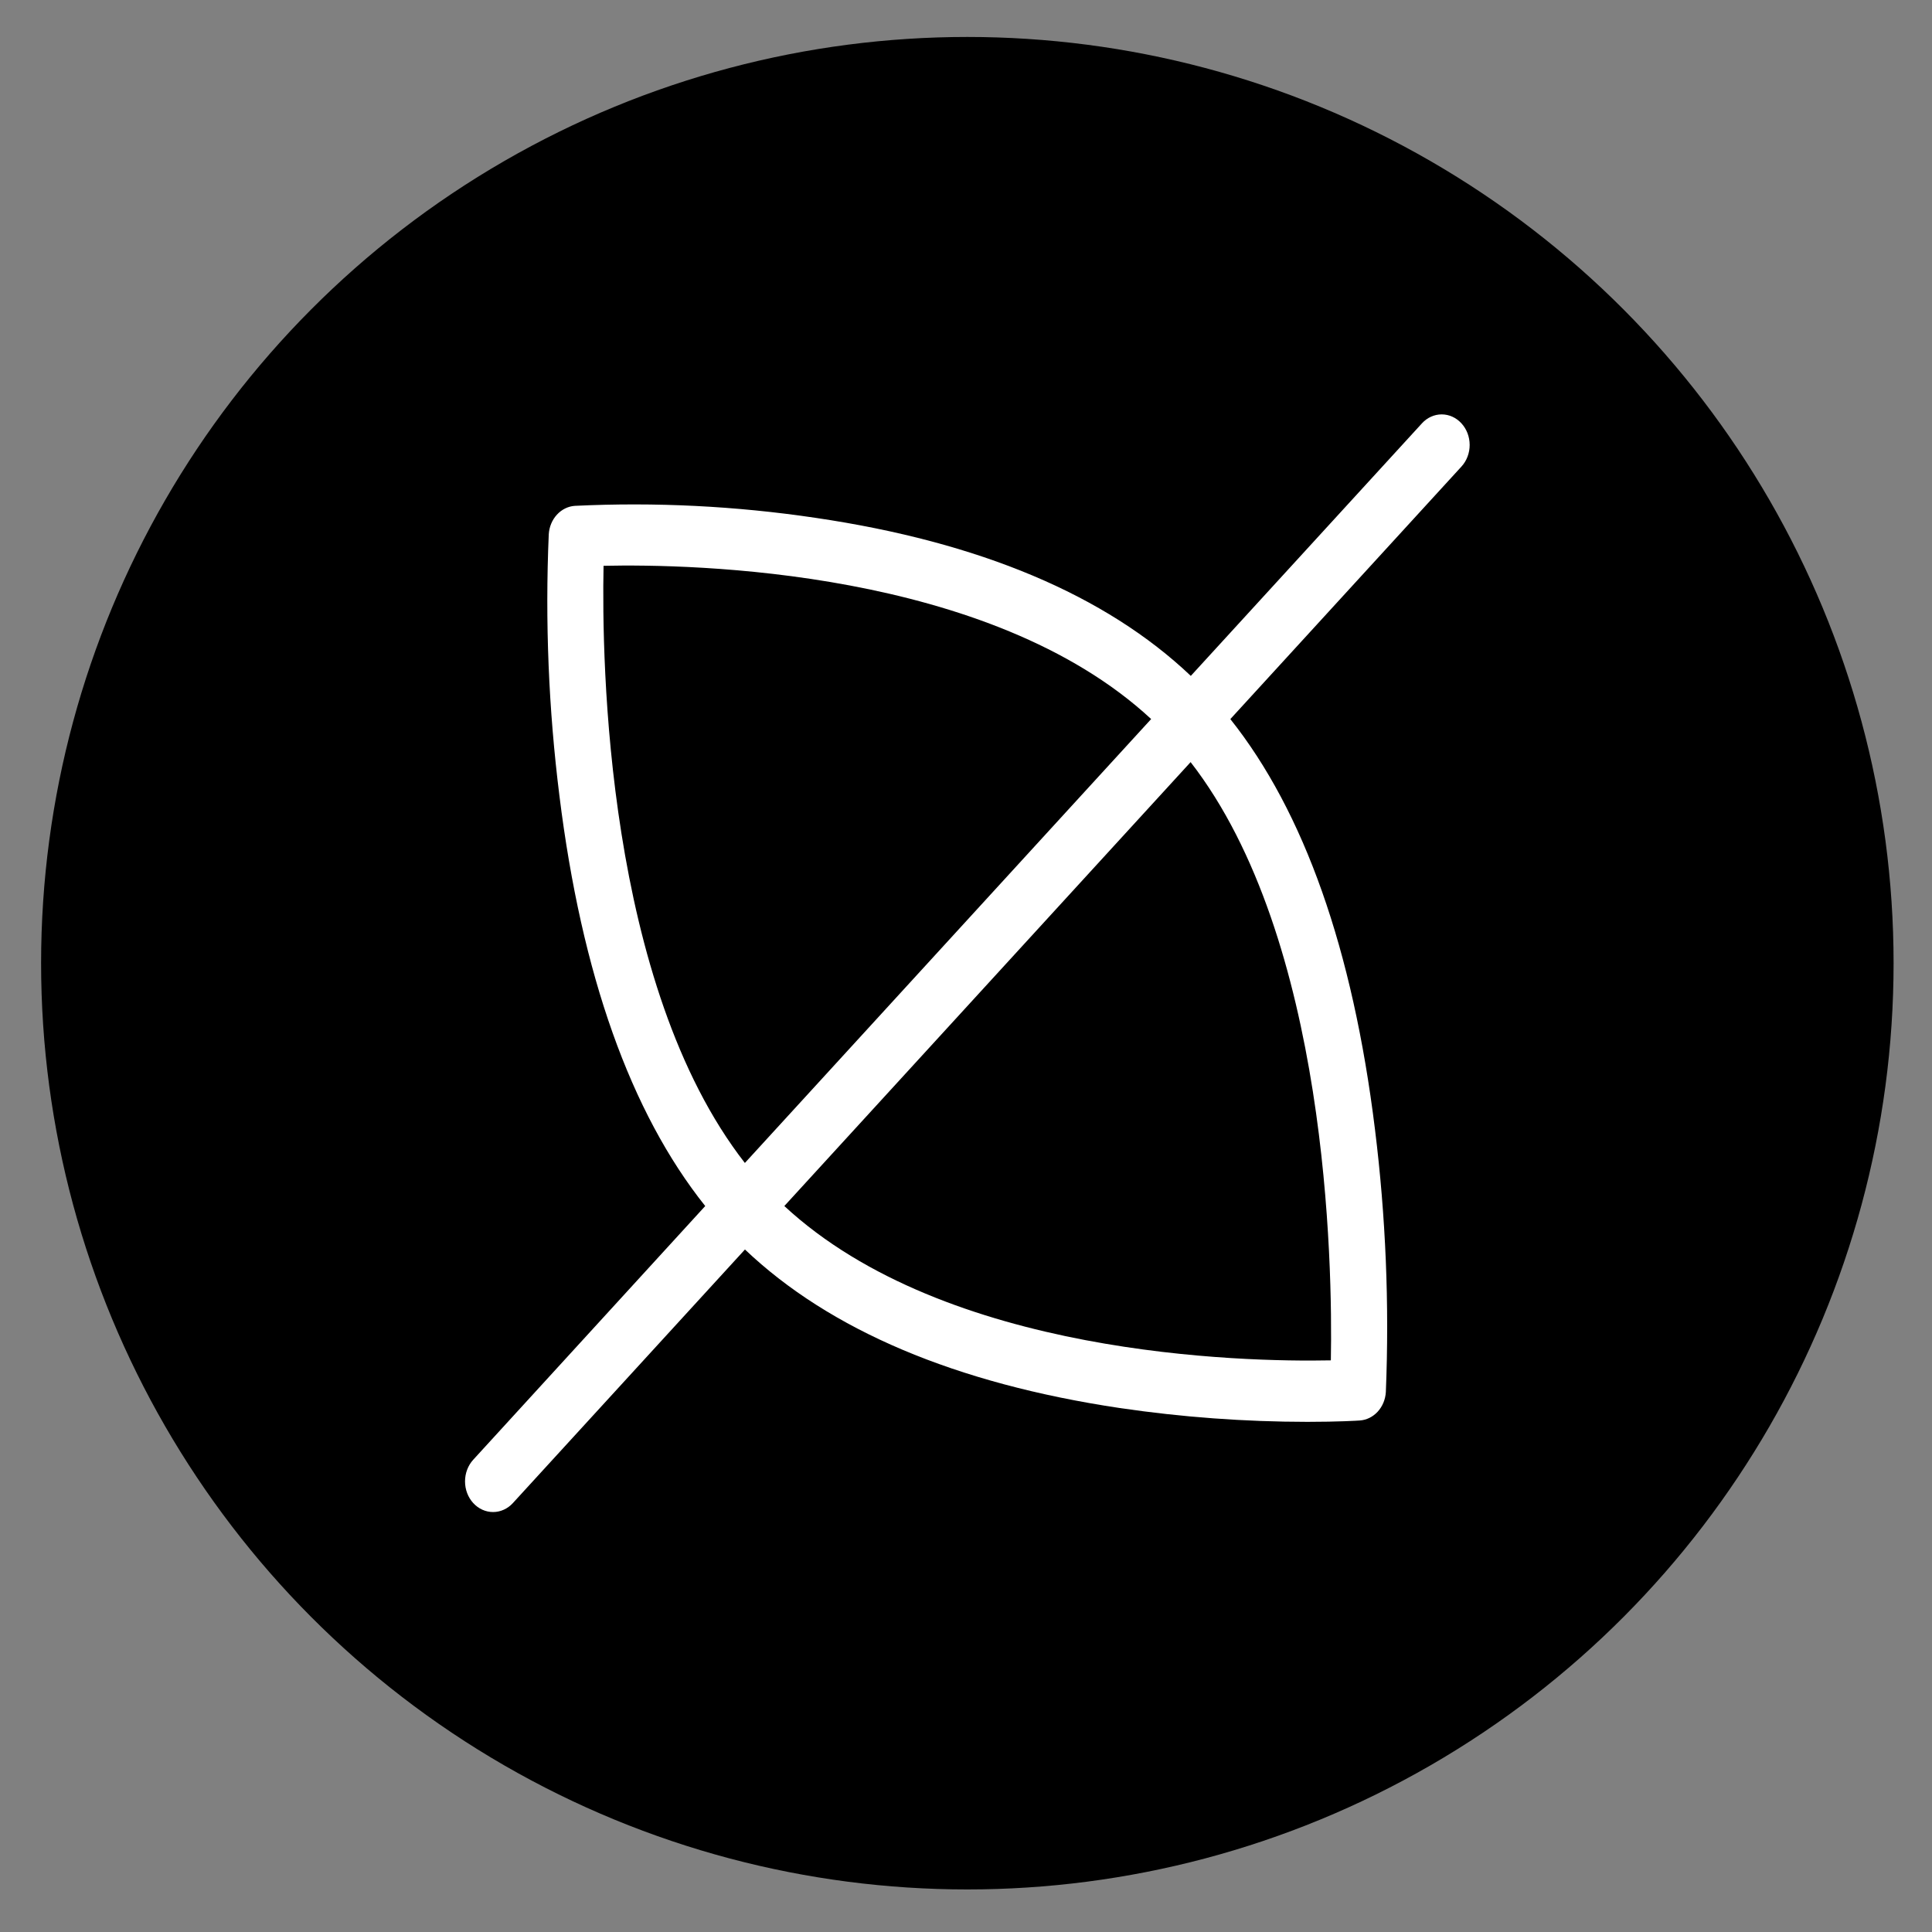 <svg xmlns="http://www.w3.org/2000/svg" fill="none" viewBox="0 0 170 170" height="170" width="170">
<rect x="0" y="0" width="170" height="170" fill="#808080" stroke="none"/>
<circle fill="black" r="81.502" cy="84.754" cx="85.118"></circle>
<path fill="white" d="M128.592 37.249C128.364 36.999 128.094 36.802 127.796 36.667C127.498 36.532 127.179 36.463 126.856 36.463C126.534 36.463 126.215 36.532 125.917 36.667C125.619 36.802 125.348 36.999 125.121 37.249L104.781 59.473C97.298 52.365 86.202 47.69 71.74 45.563C64.731 44.523 57.65 44.17 50.584 44.51C49.987 44.55 49.425 44.827 49.002 45.289C48.579 45.75 48.325 46.364 48.286 47.016C47.956 54.694 48.27 62.39 49.223 70.006C51.173 85.759 55.486 97.89 62.054 106.121L41.641 128.444C41.178 128.95 40.919 129.636 40.919 130.351C40.919 131.066 41.178 131.751 41.641 132.257C42.104 132.763 42.731 133.047 43.386 133.047C44.04 133.047 44.668 132.763 45.13 132.257L65.55 109.945C73.023 117.049 84.102 121.739 98.535 123.896C104.007 124.701 109.521 125.107 115.042 125.111C117.788 125.111 119.482 125.004 119.643 124.992C120.24 124.952 120.803 124.676 121.227 124.214C121.65 123.753 121.905 123.138 121.943 122.486C122.257 114.766 121.936 107.031 120.986 99.373C119.04 83.567 114.761 71.443 108.26 63.274L128.599 41.05C128.828 40.8 129.009 40.503 129.132 40.177C129.256 39.851 129.319 39.501 129.318 39.148C129.318 38.794 129.253 38.445 129.129 38.119C129.004 37.793 128.822 37.497 128.592 37.249ZM53.108 49.786C60.858 49.614 87.054 50.074 101.292 63.27L65.543 102.331C53.333 86.659 52.937 58.22 53.108 49.786ZM117.104 119.7C109.35 119.857 83.249 119.317 69.015 106.121L104.764 67.06C116.834 82.609 117.262 111.221 117.104 119.7Z"></path>
</svg>
